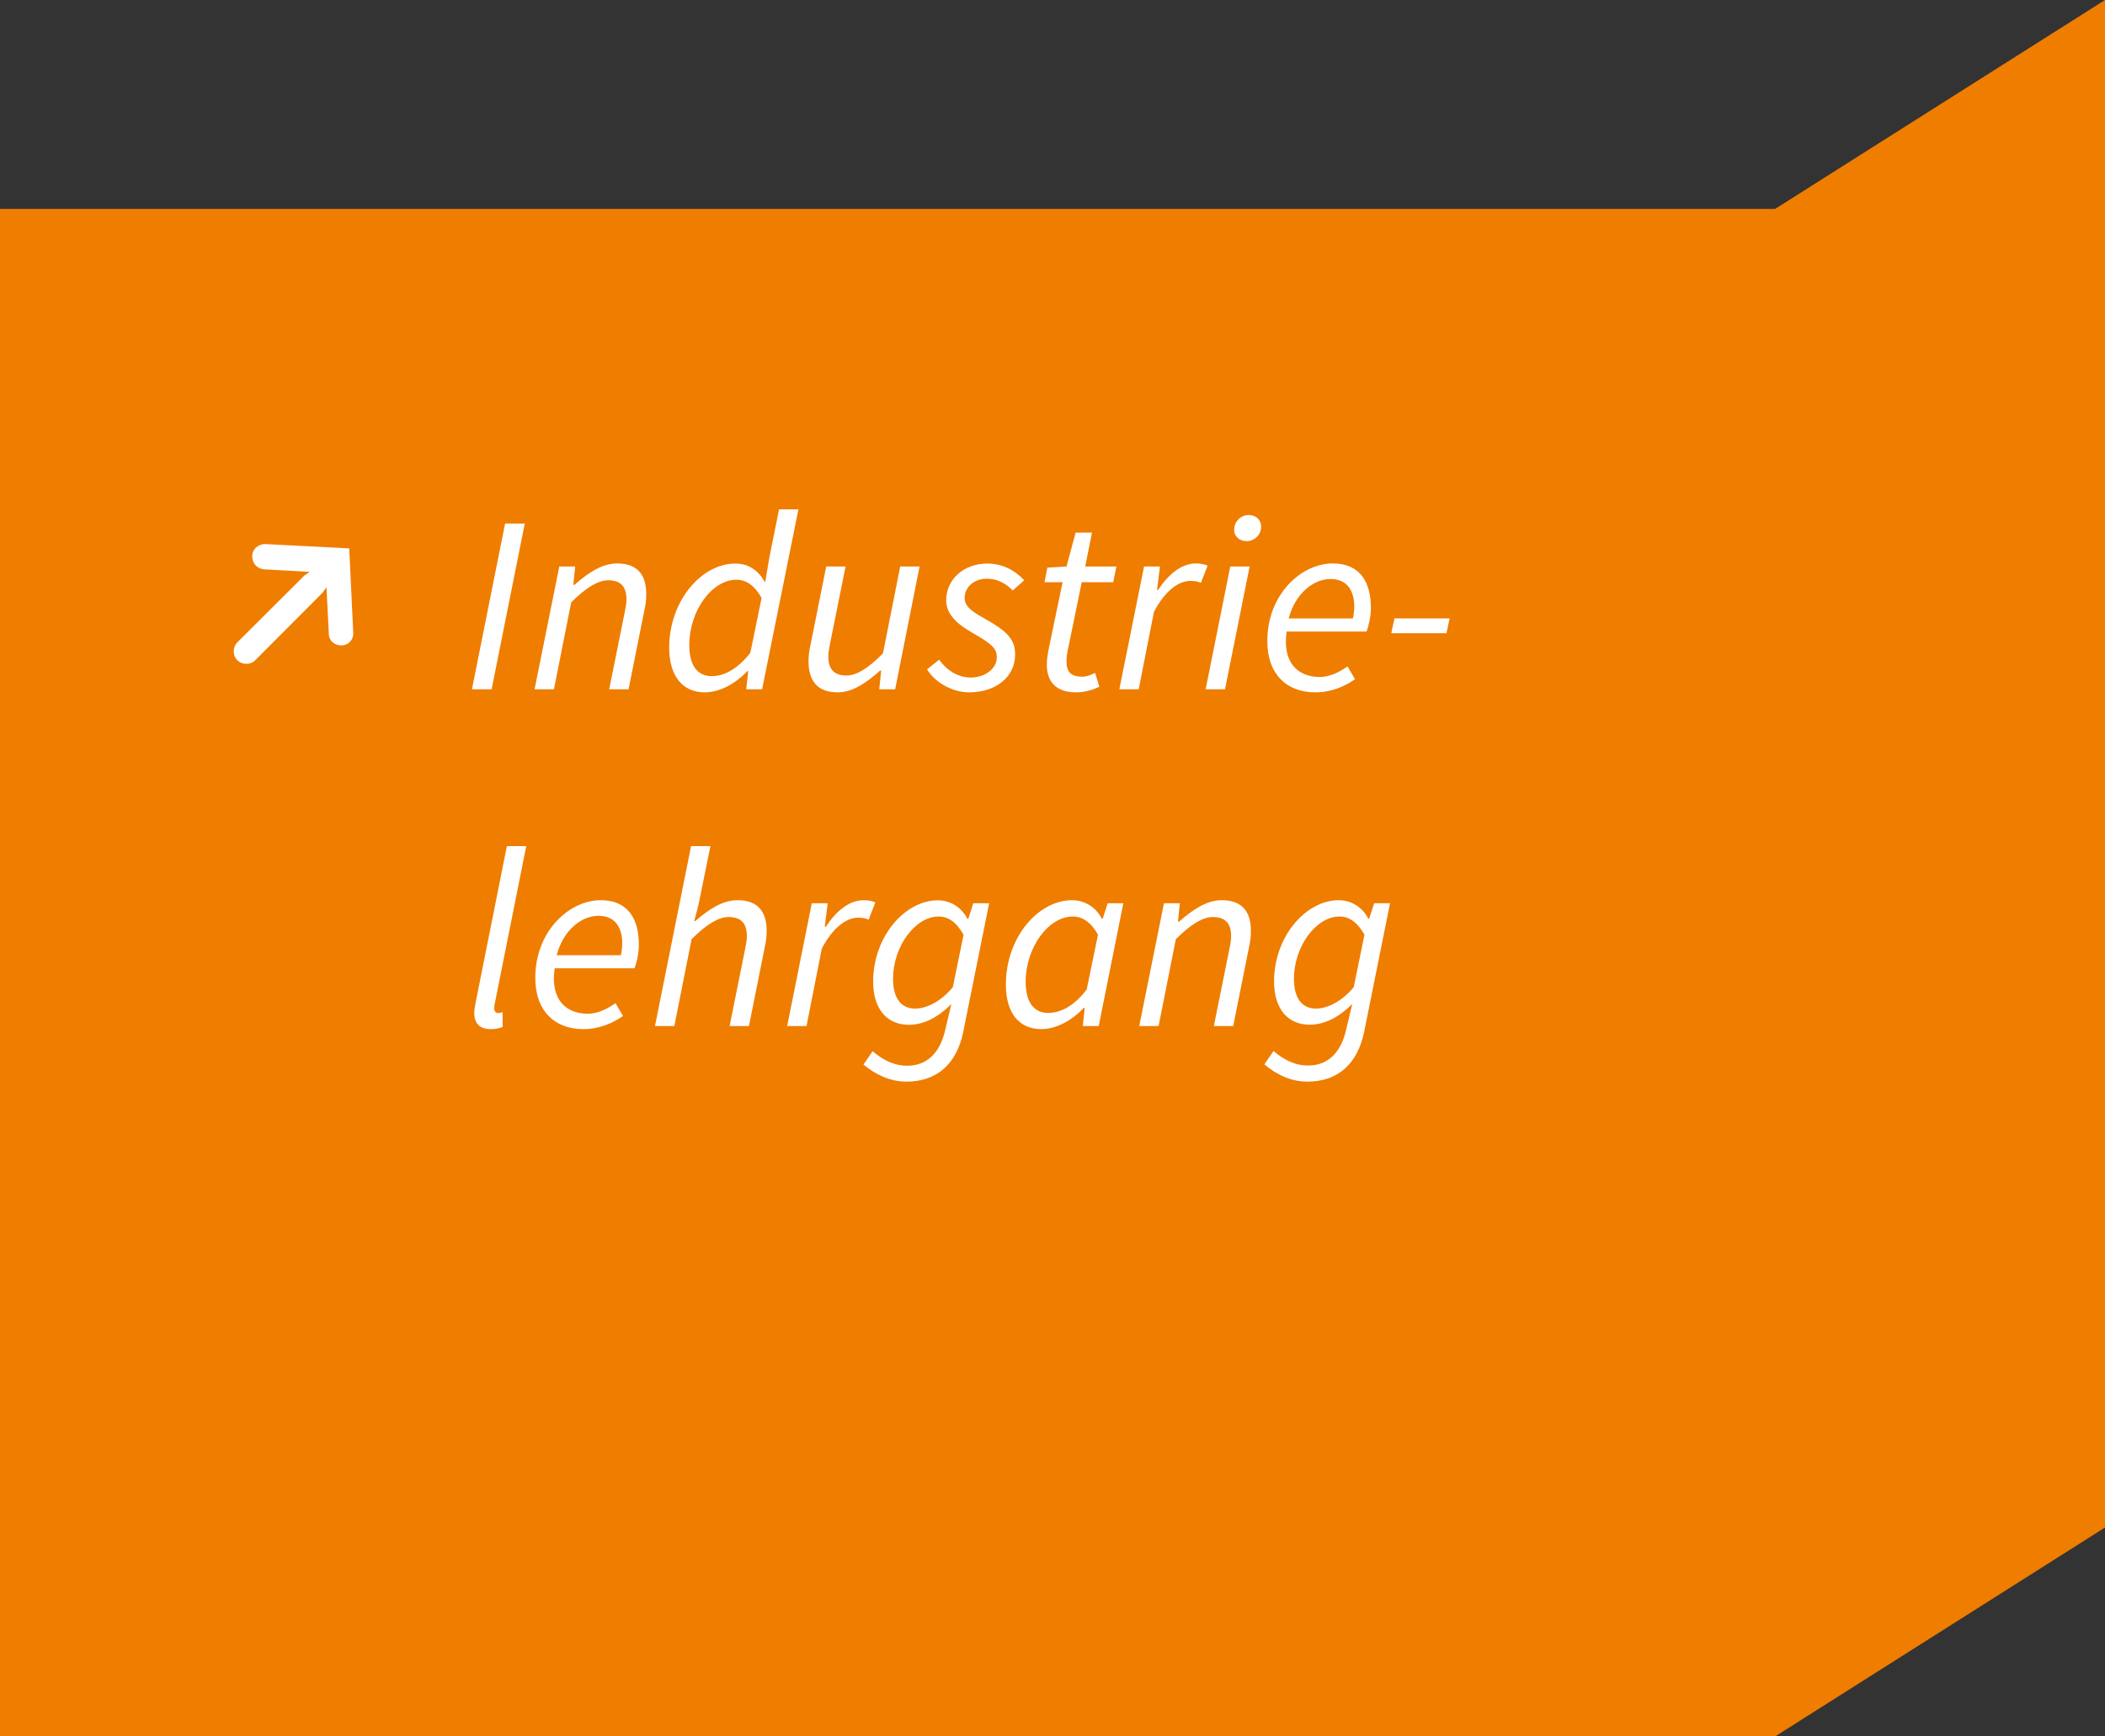 <?xml version="1.0" encoding="utf-8"?>
<!-- Generator: Adobe Illustrator 25.2.3, SVG Export Plug-In . SVG Version: 6.00 Build 0)  -->
<svg version="1.1" id="Ebene_1" xmlns="http://www.w3.org/2000/svg" xmlns:xlink="http://www.w3.org/1999/xlink" x="0px" y="0px"
	 viewBox="0 0 200 165" style="enable-background:new 0 0 200 165;" xml:space="preserve">
<rect x="0" y="0" width="200" height="165" fill="#333333" stroke="none"/>
<style type="text/css">
	.st0{fill:#EF7D00;}
	.st1{clip-path:url(#SVGID_2_);fill:#FFFFFF;}
</style>
<polygon class="st0" points="200,0 168.66,19.85 0,19.85 0,165 168.66,165 200,145.15 "/>
<g>
	<defs>
		<rect id="SVGID_1_" x="0" width="200" height="165"/>
	</defs>
	<clipPath id="SVGID_2_">
		<use xlink:href="#SVGID_1_"  style="overflow:visible;"/>
	</clipPath>
	<path class="st1" d="M125.03,95.84c-1.29,0-2.09-0.94-2.09-2.84c0-3.04,2.09-5.91,4.33-5.91c0.89,0,1.67,0.5,2.37,1.73l-1.02,4.98
		C127.51,95.15,126.12,95.84,125.03,95.84 M124.21,102.78c2.89,0,4.77-1.67,5.4-4.73l2.46-12.22h-1.51l-0.47,1.47h-0.08
		c-0.55-1.06-1.58-1.76-2.81-1.76c-3.13,0-6.15,3.45-6.15,7.72c0,2.71,1.4,4.11,3.38,4.11c1.49,0,2.83-0.76,4.05-1.97l-0.59,2.48
		c-0.47,2.05-1.65,3.37-3.61,3.37c-1.3,0-2.4-0.62-3.28-1.38l-0.87,1.27C121.26,102.1,122.65,102.78,124.21,102.78 M108.24,97.5
		h1.84l1.64-8.26c1.47-1.46,2.59-2.1,3.51-2.1c1.2,0,1.74,0.61,1.74,1.8c0,0.41-0.06,0.75-0.19,1.36l-1.45,7.2h1.84l1.49-7.44
		c0.14-0.64,0.19-1.05,0.19-1.61c0-1.79-0.8-2.91-2.77-2.91c-1.44,0-2.74,0.89-4.06,2.04h-0.1l0.18-1.75h-1.51L108.24,97.5z
		 M99.59,96.25c-1.31,0-2.14-0.95-2.14-2.96c0-3.23,2.15-6.2,4.48-6.2c0.89,0,1.71,0.5,2.39,1.73l-1.07,5.2
		C102.11,95.53,100.82,96.25,99.59,96.25 M98.92,97.79c1.46,0,2.91-0.82,4.06-2.02h0.08l-0.18,1.73h1.51l2.34-11.67h-1.49
		l-0.47,1.47h-0.08c-0.55-1.06-1.58-1.76-2.83-1.76c-3.22,0-6.29,3.54-6.29,8.01C95.56,96.3,96.87,97.79,98.92,97.79 M86.94,95.84
		c-1.29,0-2.09-0.94-2.09-2.84c0-3.04,2.09-5.91,4.33-5.91c0.89,0,1.67,0.5,2.37,1.73l-1.02,4.98
		C89.43,95.15,88.04,95.84,86.94,95.84 M86.12,102.78c2.89,0,4.77-1.67,5.4-4.73l2.46-12.22h-1.51L92,87.31h-0.08
		c-0.55-1.06-1.58-1.76-2.81-1.76c-3.13,0-6.15,3.45-6.15,7.72c0,2.71,1.4,4.11,3.38,4.11c1.49,0,2.83-0.76,4.05-1.97L89.8,97.9
		c-0.47,2.05-1.65,3.37-3.61,3.37c-1.3,0-2.4-0.62-3.28-1.38l-0.87,1.27C83.17,102.1,84.57,102.78,86.12,102.78 M74.79,97.5h1.84
		l1.45-7.36c1-1.92,2.29-2.94,3.45-2.94c0.41,0,0.76,0.06,1,0.19l0.64-1.64c-0.33-0.14-0.68-0.21-1.11-0.21
		c-1.43,0-2.66,1.1-3.6,2.52h-0.1l0.28-2.23h-1.51L74.79,97.5z M62.23,97.5h1.84l1.64-8.26c1.47-1.46,2.59-2.1,3.51-2.1
		c1.2,0,1.74,0.61,1.74,1.8c0,0.41-0.07,0.75-0.19,1.36l-1.45,7.2h1.84l1.49-7.44c0.14-0.64,0.19-1.05,0.19-1.61
		c0-1.79-0.8-2.91-2.77-2.91c-1.41,0-2.69,0.84-4.01,1.98h-0.1l0.39-1.47l1.15-5.65h-1.84L62.23,97.5z M52.89,90.77
		c0.59-2.28,2.28-3.75,3.98-3.75c1.67,0,2.25,1.26,2.25,2.59c0,0.42-0.05,0.79-0.13,1.16H52.89z M55.42,97.79
		c1.51,0,2.84-0.58,3.77-1.25l-0.71-1.22c-0.74,0.54-1.71,1.01-2.62,1.01c-2.03,0-3.6-1.28-3.16-4.32h7.59
		c0.16-0.43,0.41-1.33,0.41-2.24c0-2.4-0.99-4.23-3.62-4.23c-3.03,0-6.22,2.98-6.22,7.36C50.85,96.03,52.67,97.79,55.42,97.79
		 M46.61,97.79c0.5,0,0.84-0.08,1.15-0.2l-0.01-1.41c-0.22,0.08-0.29,0.08-0.4,0.08c-0.24,0-0.39-0.14-0.39-0.43
		c0-0.11,0-0.23,0.05-0.47L50,80.4h-1.84l-2.97,14.87c-0.08,0.4-0.13,0.73-0.13,0.99C45.06,97.24,45.58,97.79,46.61,97.79"/>
	<path class="st1" d="M132.19,60.17h5.24l0.3-1.41h-5.24L132.19,60.17z M122.44,58.77c0.59-2.28,2.28-3.75,3.98-3.75
		c1.68,0,2.25,1.26,2.25,2.59c0,0.42-0.05,0.79-0.13,1.16H122.44z M124.97,65.79c1.51,0,2.84-0.58,3.77-1.25l-0.71-1.22
		c-0.74,0.54-1.71,1.01-2.62,1.01c-2.03,0-3.6-1.28-3.16-4.32h7.59c0.16-0.43,0.41-1.33,0.41-2.24c0-2.41-0.99-4.23-3.62-4.23
		c-3.03,0-6.22,2.98-6.22,7.36C120.4,64.03,122.22,65.79,124.97,65.79 M118.43,51.42c0.75,0,1.39-0.58,1.39-1.37
		c0-0.7-0.55-1.11-1.17-1.11c-0.75,0-1.39,0.61-1.39,1.4C117.26,51.02,117.82,51.42,118.43,51.42 M114.55,65.5h1.84l2.34-11.67
		h-1.84L114.55,65.5z M106.35,65.5h1.84l1.45-7.36c1-1.92,2.29-2.94,3.45-2.94c0.41,0,0.76,0.06,1.01,0.19l0.64-1.64
		c-0.33-0.14-0.68-0.21-1.11-0.21c-1.43,0-2.66,1.1-3.6,2.52h-0.1l0.28-2.23h-1.51L106.35,65.5z M102.24,65.79
		c0.92,0,1.68-0.29,2.21-0.53l-0.4-1.32c-0.35,0.17-0.76,0.36-1.23,0.36c-1.1,0-1.49-0.49-1.49-1.45c0-0.3,0.03-0.57,0.08-0.86
		l1.37-6.67h2.99l0.3-1.49h-2.96l0.64-3.22h-1.55l-0.87,3.22l-1.82,0.11l-0.27,1.38h1.72l-1.37,6.58c-0.07,0.44-0.13,0.81-0.13,1.28
		C99.46,64.64,100.21,65.79,102.24,65.79 M92.08,65.79c2.48,0,4.37-1.42,4.37-3.61c0-1.41-0.76-2.19-2.73-3.3
		c-1.03-0.59-2.07-1.12-2.07-2.06c0-1,0.87-1.83,2.1-1.83c1.04,0,1.86,0.48,2.47,1.12l1.09-0.97c-0.89-0.97-2.08-1.59-3.53-1.59
		c-2.11,0-3.88,1.42-3.88,3.49c0,1.31,1.02,2.26,2.49,3.09c1.79,1.02,2.32,1.47,2.32,2.31c0,1.12-1.14,1.94-2.47,1.94
		c-1.24,0-2.29-0.69-3.01-1.69l-1.15,0.91C88.85,64.87,90.5,65.79,92.08,65.79 M79.6,65.79c1.41,0,2.74-0.93,4.02-2.07h0.1
		l-0.18,1.78h1.51l2.32-11.67h-1.84l-1.64,8.26c-1.44,1.46-2.56,2.1-3.45,2.1c-1.2,0-1.74-0.61-1.74-1.8c0-0.41,0.07-0.75,0.19-1.36
		l1.45-7.2h-1.84l-1.49,7.44c-0.14,0.64-0.19,1.05-0.19,1.61C76.83,64.67,77.64,65.79,79.6,65.79 M67.62,64.25
		c-1.31,0-2.13-0.95-2.13-2.96c0-3.23,2.14-6.2,4.48-6.2c0.89,0,1.71,0.5,2.39,1.73l-1.07,5.21C70.12,63.53,68.85,64.25,67.62,64.25
		 M66.95,65.79c1.45,0,2.91-0.82,4.06-2.02h0.08L70.9,65.5h1.51l3.45-17.1h-1.84l-0.92,4.57l-0.39,2.29h-0.08
		c-0.55-1.03-1.51-1.71-2.76-1.71c-3.22,0-6.29,3.54-6.29,8.01C63.59,64.29,64.9,65.79,66.95,65.79 M50.79,65.5h1.84l1.64-8.26
		c1.47-1.46,2.59-2.1,3.51-2.1c1.2,0,1.74,0.61,1.74,1.8c0,0.41-0.07,0.74-0.19,1.36l-1.45,7.2h1.84l1.49-7.44
		c0.14-0.64,0.19-1.05,0.19-1.61c0-1.79-0.8-2.91-2.77-2.91c-1.44,0-2.74,0.89-4.06,2.04h-0.1l0.18-1.75h-1.51L50.79,65.5z
		 M44.84,65.5h1.87l3.15-15.75h-1.87L44.84,65.5z M33.56,60.08l-0.38-7.97l-7.97-0.41c-0.65-0.02-1.22,0.46-1.25,1.1
		c-0.02,0.72,0.46,1.25,1.15,1.3l4.32,0.24l-0.5,0.34l-6.38,6.36c-0.46,0.46-0.46,1.25,0,1.7s1.25,0.46,1.7,0l6.36-6.38l0.41-0.55
		l0.22,4.39c0,0.67,0.53,1.15,1.25,1.13C33.13,61.3,33.63,60.75,33.56,60.08"/>
</g>
</svg>
